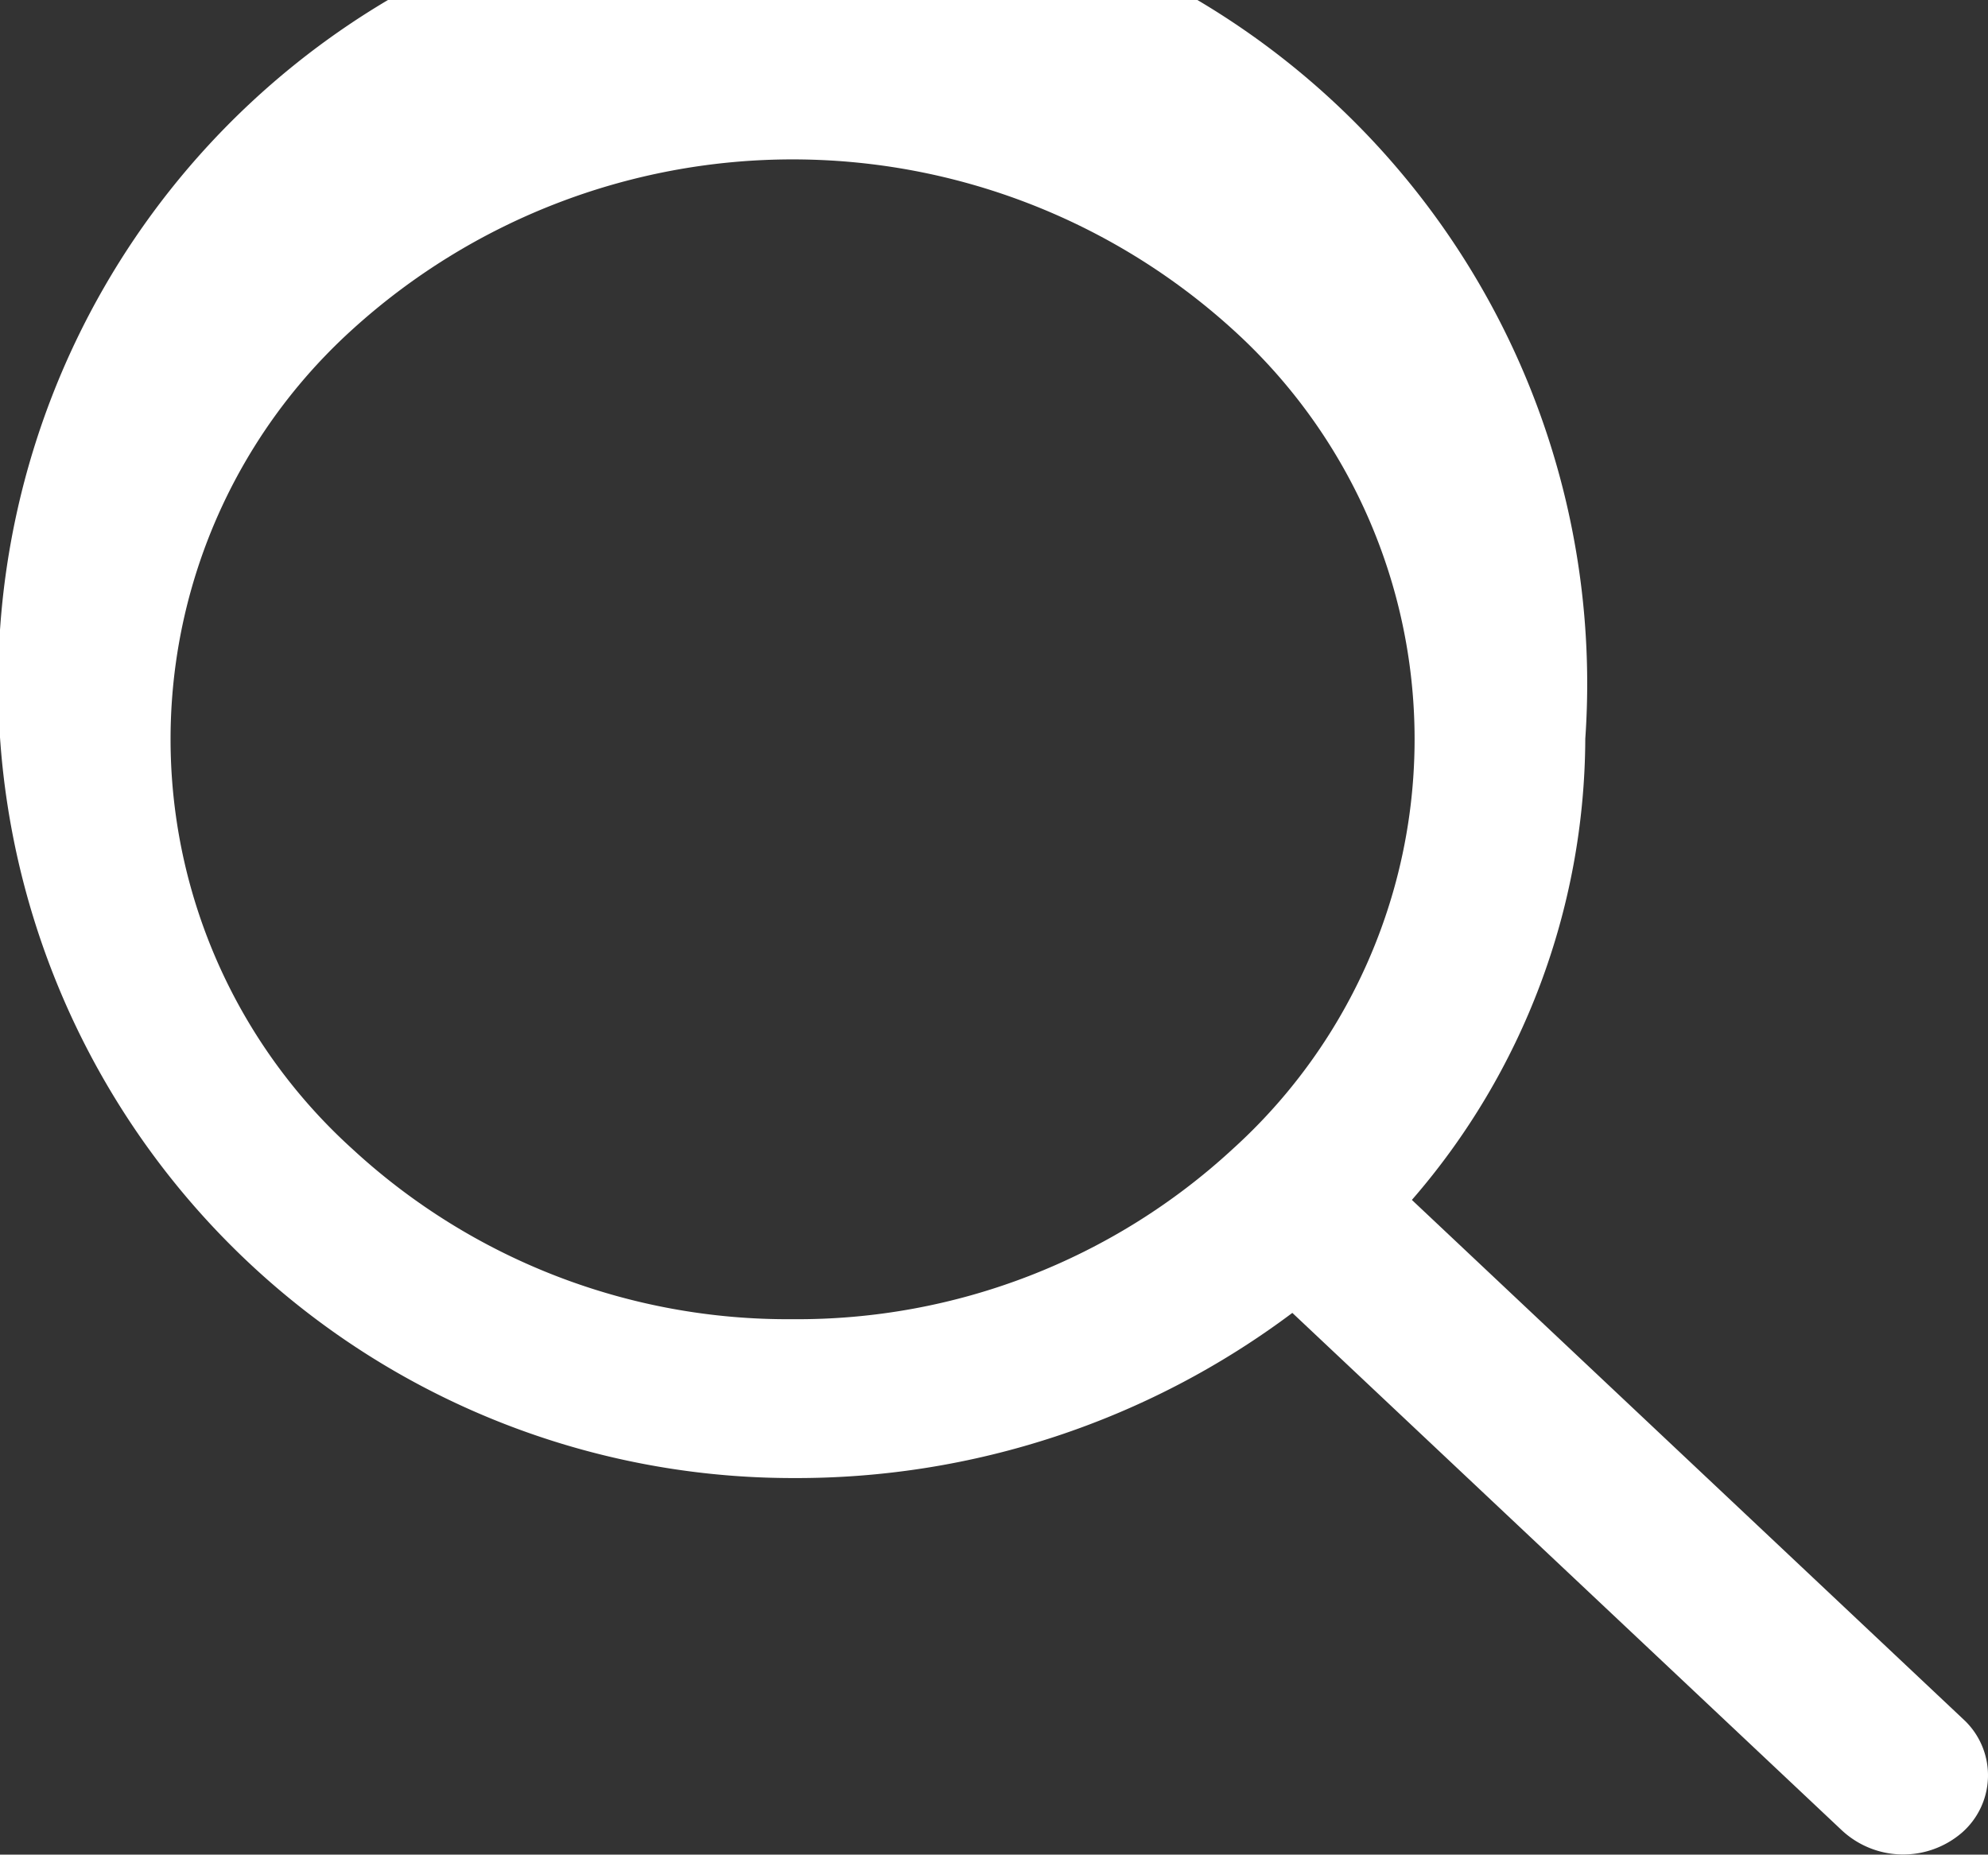 <svg xmlns="http://www.w3.org/2000/svg" width="15.466" height="14.43" viewBox="0 0 15.466 14.43">
  <rect x="0" y="0" width="15.466" height="14.43" fill="#333333" stroke="none"/>
  <path id="search" d="M940.064,58.657a4.99,4.99,0,0,1-3.423-1.323,4.3,4.3,0,0,1,0-6.379,5.093,5.093,0,0,1,6.846,0,4.3,4.3,0,0,1,0,6.379A4.99,4.99,0,0,1,940.064,58.657Zm9.118,3.122-4.3-4.05a5.5,5.5,0,0,0,1.349-3.588,6.181,6.181,0,1,0-6.166,5.752,6.426,6.426,0,0,0,3.887-1.285l4.273,4.024a.7.7,0,0,0,.934.022A.592.592,0,0,0,949.182,61.779Z" transform="translate(-933.898 -48.393)" fill="#fff"/>
</svg>
